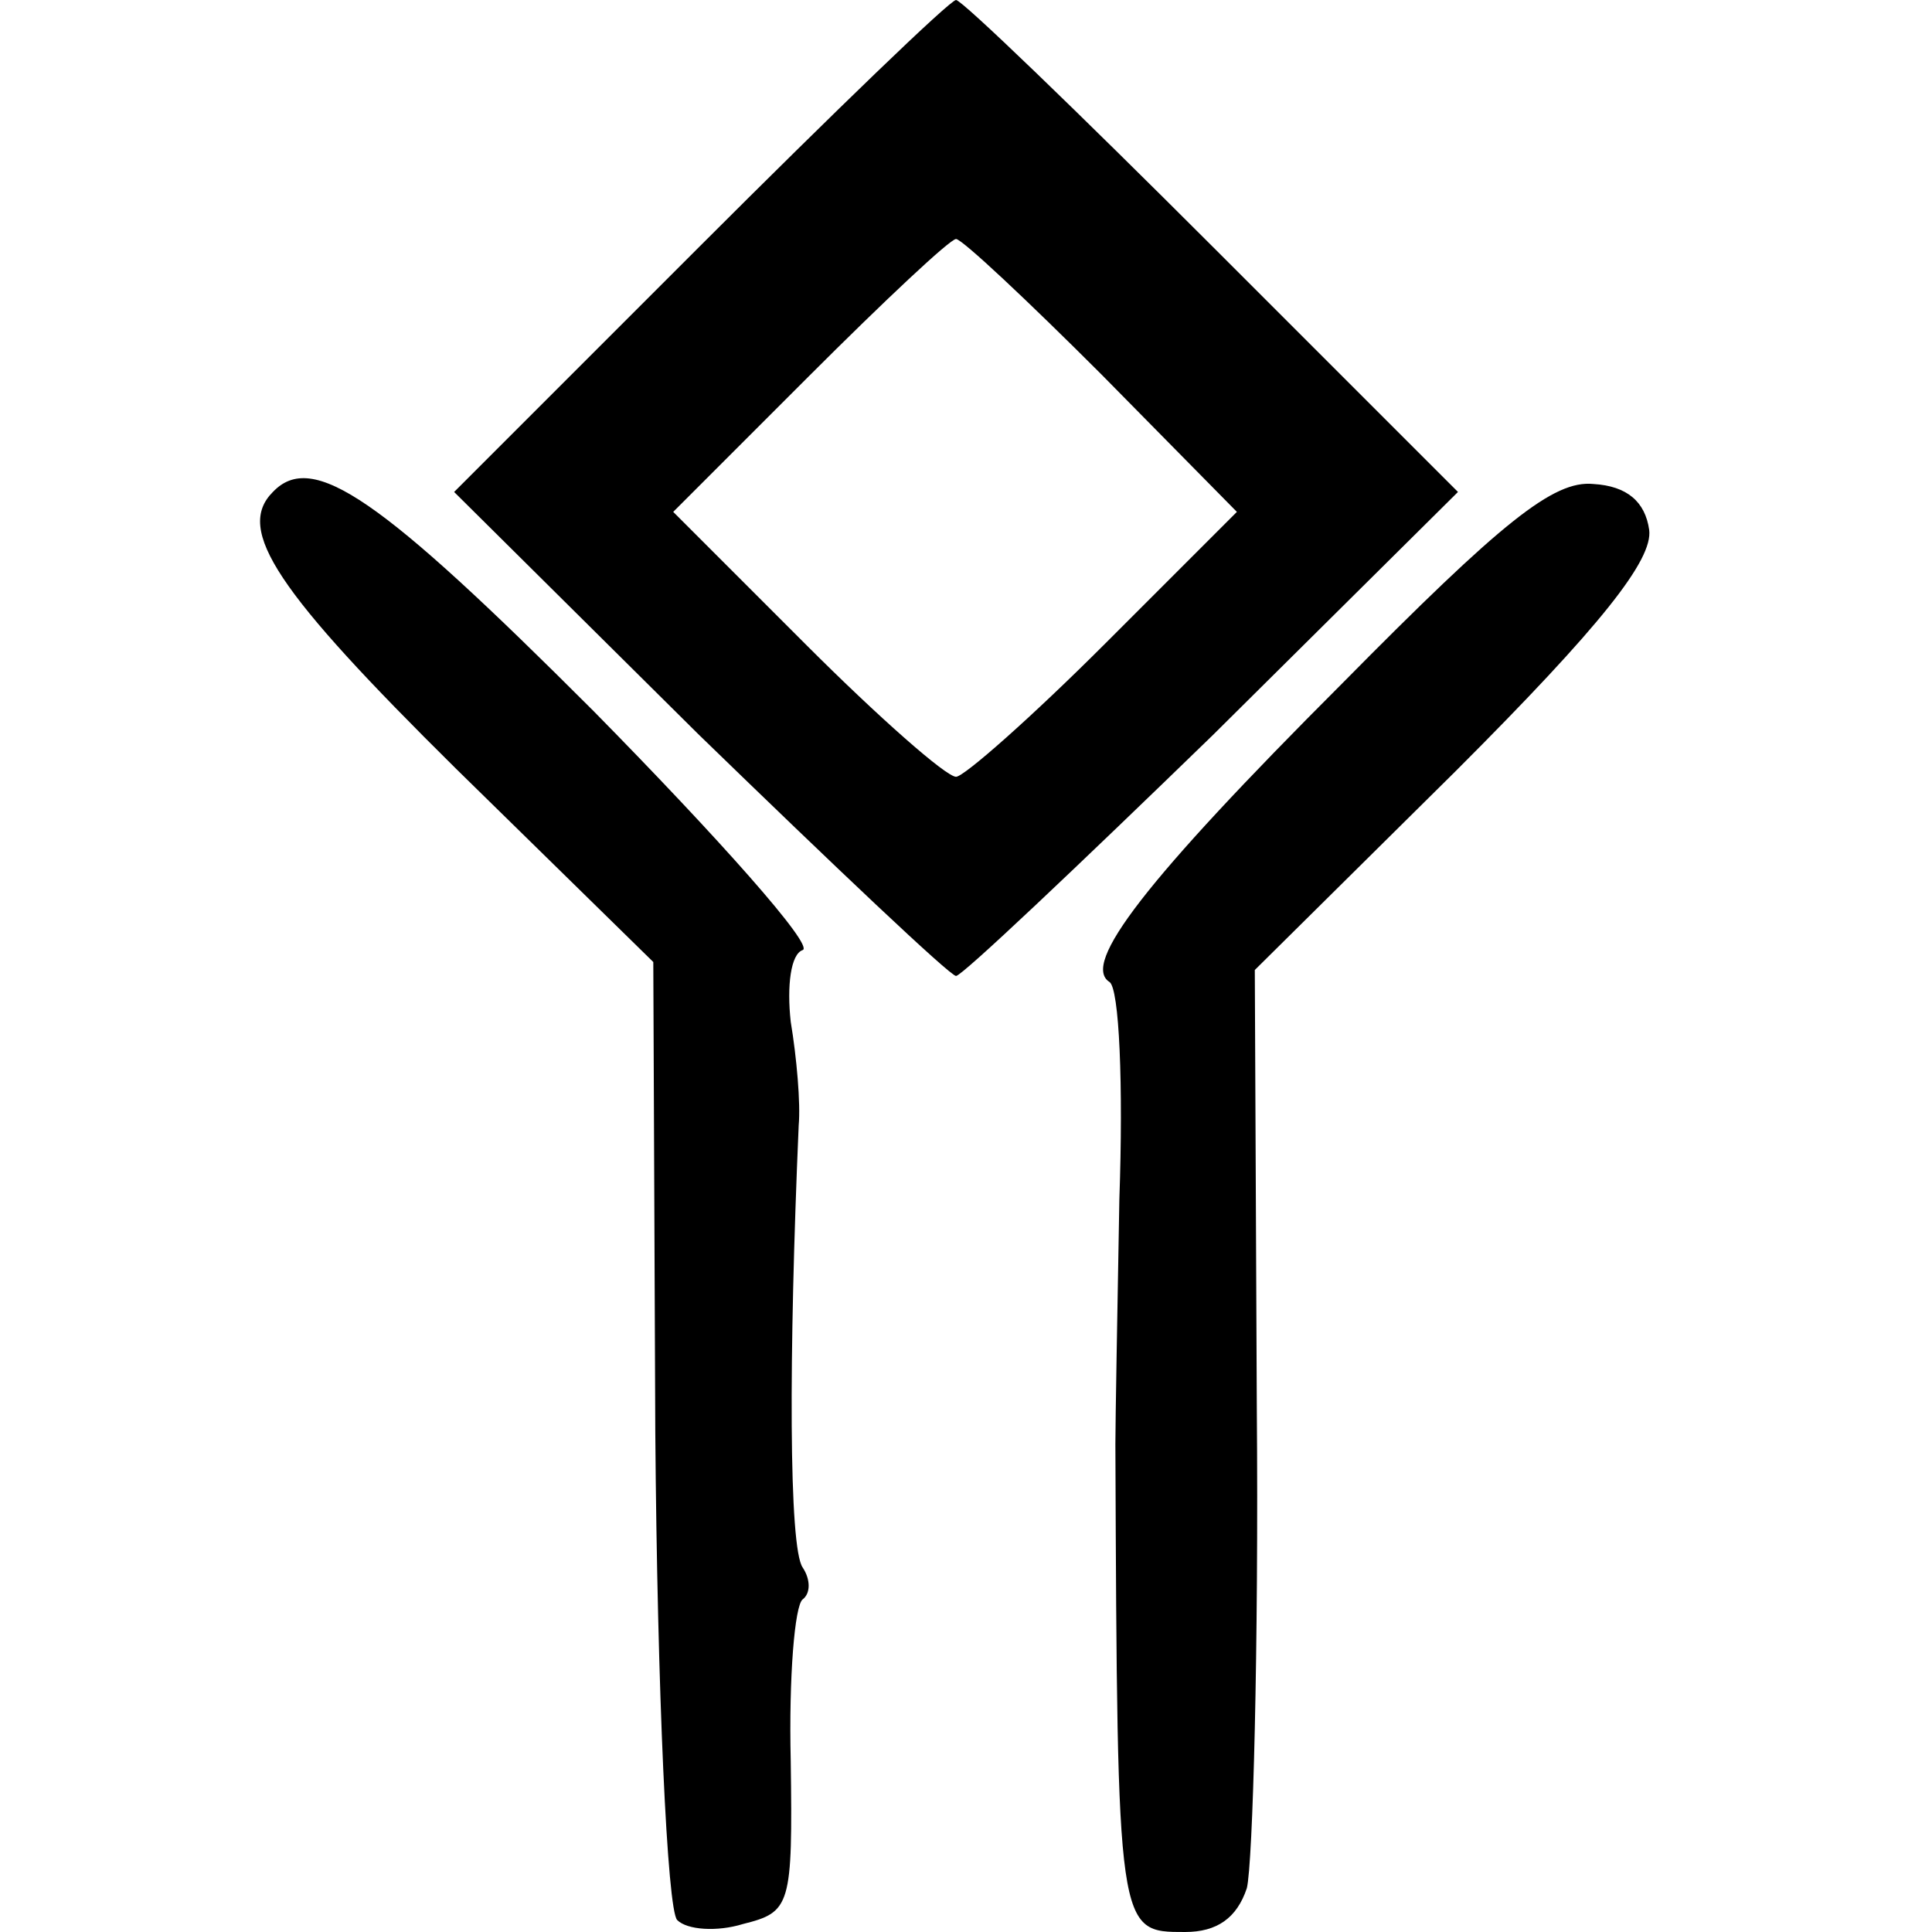 <?xml version="1.0" standalone="no"?>
<!DOCTYPE svg PUBLIC "-//W3C//DTD SVG 20010904//EN"
 "http://www.w3.org/TR/2001/REC-SVG-20010904/DTD/svg10.dtd">
<svg version="1.0" xmlns="http://www.w3.org/2000/svg"
 width="97pt" height="97pt" viewBox="0 0 97 97"
 preserveAspectRatio="xMidYMid meet">
<g transform="translate(0,97) scale(0.1,-0.1)"
fill="#000000" stroke="none">
<path d="M351 846 l-123 -123 123 -122 c68 -66 126 -121 129 -121 3 0 61 55
129 121 l123 122 -123 123 c-68 68 -126 124 -129 124 -3 0 -61 -56 -129 -124z
m202 -64 l68 -69 -66 -66 c-37 -37 -71 -67 -75 -67 -5 0 -39 30 -75 66 l-67
67 68 68 c38 38 71 69 74 69 3 0 36 -31 73 -68z"/>
<path d="M137 723 c-19 -19 2 -50 92 -139 l99 -97 1 -236 c1 -130 6 -240 11
-245 5 -5 20 -6 33 -2 24 6 25 9 24 82 -1 42 2 78 6 81 4 3 4 10 0 16 -7 10
-7 106 -2 222 1 11 -1 34 -4 52 -2 18 0 34 6 36 6 2 -42 56 -105 120 -107 107
-141 131 -161 110z"/>
<path d="M674 627 c-100 -100 -131 -141 -117 -150 5 -3 7 -52 5 -109 -1 -56
-2 -112 -2 -123 1 -246 1 -245 35 -245 16 0 26 7 31 22 3 12 6 121 5 242 l-1
219 101 100 c73 73 99 106 97 121 -2 14 -11 22 -28 23 -20 2 -46 -19 -126
-100z"/>
</g>
</svg>
